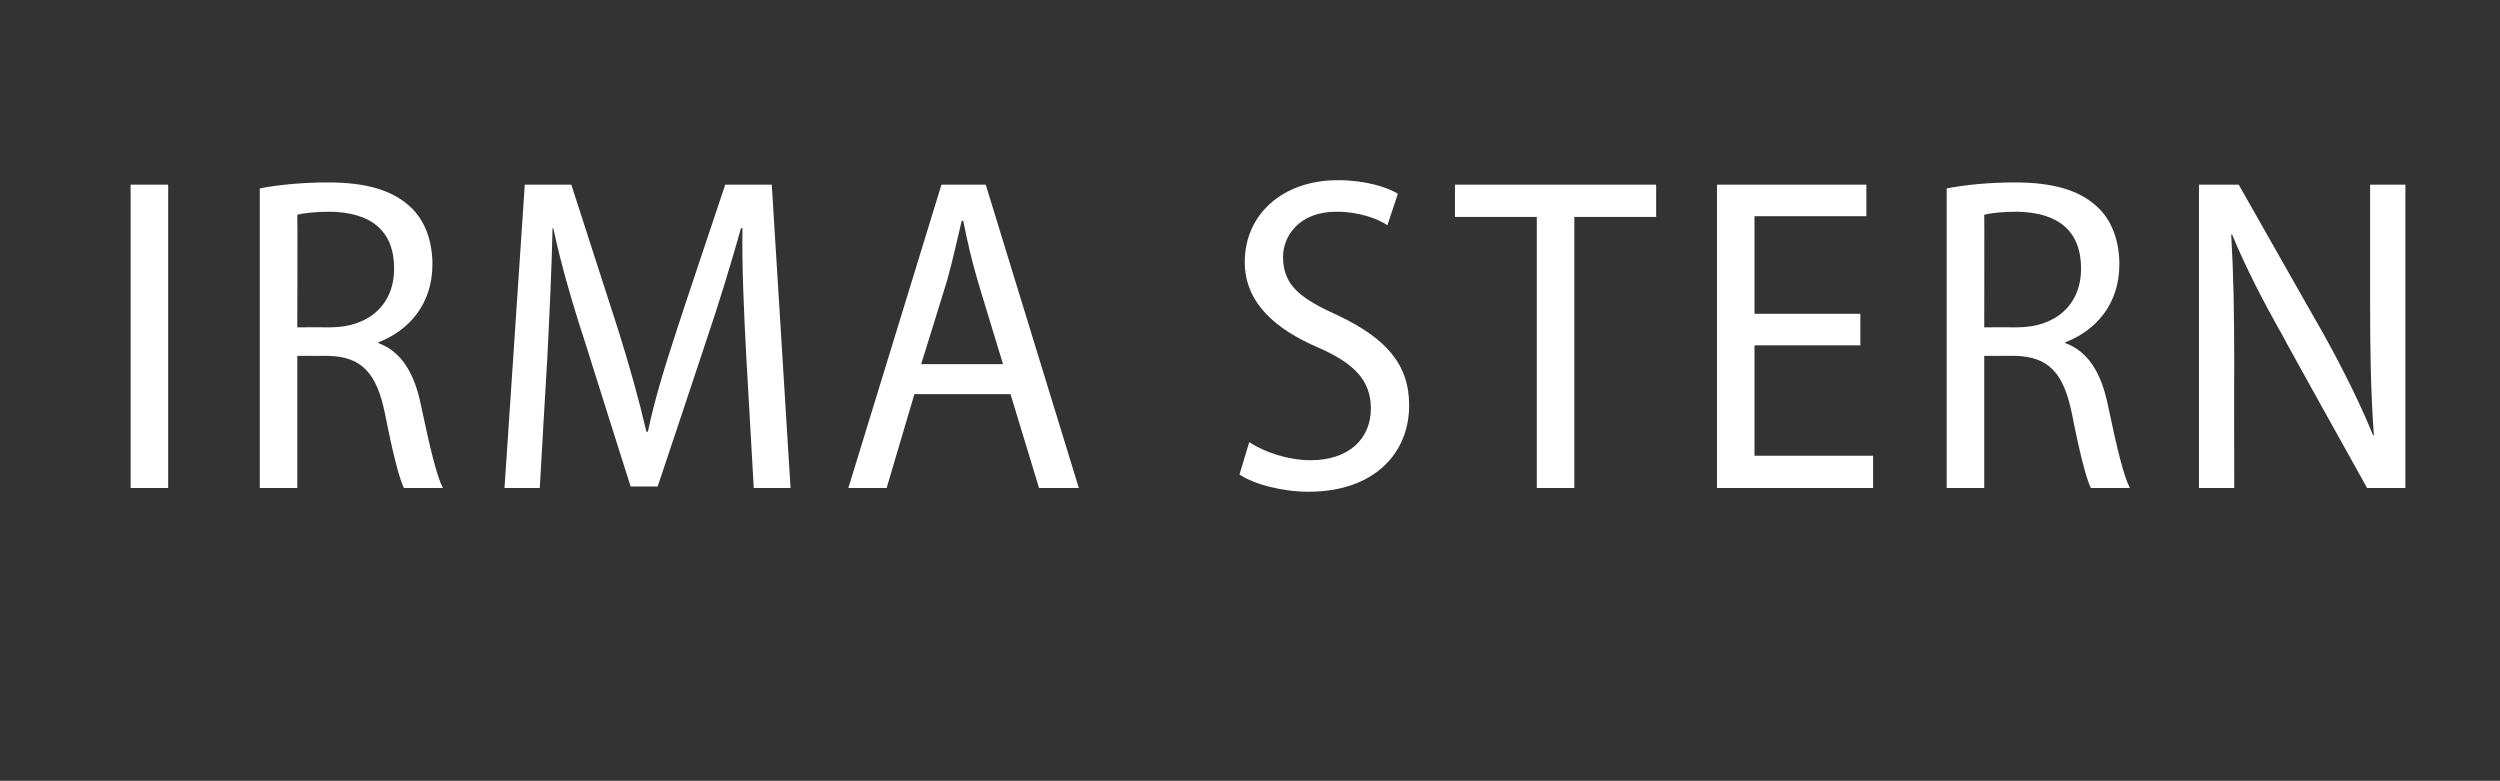 <?xml version="1.0" standalone="no"?><!DOCTYPE svg PUBLIC "-//W3C//DTD SVG 1.1//EN" "http://www.w3.org/Graphics/SVG/1.1/DTD/svg11.dtd"><svg xmlns="http://www.w3.org/2000/svg" version="1.1" width="333px" height="104px" viewBox="-7 -20 333 104" style="left:-7px;top:-20px"><rect x="-7" y="-20" width="333" height="104" fill="#333333" stroke="none"/><desc>Irma Stern</desc><defs/><g id="Polygon94265"><path d="m15.4 4.6V45h-5V4.6h5zm12.2.5c2.5-.5 5.8-.8 9.1-.8c5 0 8.5 1 10.9 3.2c2 1.8 3 4.6 3 7.7c0 5.3-3.1 8.8-7.2 10.4v.1c3 1.1 4.8 3.9 5.7 8.4c1.2 5.7 2.1 9.4 2.9 10.9h-5.2c-.6-1.2-1.5-4.7-2.5-9.8c-1.1-5.5-3.1-7.7-7.6-7.8c-.04.02-4.1 0-4.1 0V45h-5V5.1zm5 18.5s4.36-.02 4.4 0c5.2 0 8.5-3.1 8.5-7.8c0-5.1-3.1-7.5-8.5-7.6c-2.1 0-3.6.2-4.4.4c.04.04 0 15 0 15zm59.8 3.8c-.3-5.6-.6-12.2-.5-17h-.2c-1.3 4.6-2.8 9.6-4.6 14.9c.02.02-6.5 19.5-6.5 19.5H77s-6.02-19-6-19c-1.8-5.5-3.3-10.7-4.3-15.4h-.1c-.1 5-.4 11.3-.7 17.3c-.02.02-1 17.3-1 17.3h-4.7l2.7-40.4h6.2l6.2 19.2c1.6 5.1 2.8 9.4 3.8 13.7h.2c.9-4.3 2.2-8.5 3.9-13.7c-.04.02 6.4-19.2 6.4-19.2h6.2L98.3 45h-4.9l-1-17.6zm22.4 5.1L111.1 45H106l12.4-40.4h5.9L136.7 45h-5.3l-3.8-12.5h-12.8zm11.8-4s-3.42-11.22-3.4-11.2c-.8-2.7-1.4-5.4-1.9-7.9h-.2c-.6 2.5-1.2 5.3-1.9 7.8c.02.02-3.5 11.3-3.5 11.3h10.9zm32.8 10.4c2 1.3 5.1 2.4 8.2 2.4c5 0 8-2.8 8-6.9c0-3.7-2.2-6-7-8.1c-5.6-2.4-9.8-5.9-9.8-11.4c0-6.3 5-10.9 12.4-10.9c3.6 0 6.5.9 8 1.8l-1.4 4.2c-1.2-.8-3.6-1.8-6.8-1.8c-5 0-7.1 3.3-7.1 6c0 3.9 2.4 5.6 7.5 7.9c6.2 3 9.3 6.4 9.3 11.9c0 6.4-4.7 11.5-13.4 11.5c-3.5 0-7.3-1-9.2-2.3l1.3-4.3zm38.3-30h-10.9V4.6h26.8v4.3h-10.9V45h-5V8.9zM240.8 26h-14.1v14.7h15.8v4.3h-20.8V4.6h19.9v4.2h-14.9v13h14.1v4.2zm11.5-20.9c2.5-.5 5.8-.8 9.1-.8c5 0 8.5 1 10.9 3.2c2 1.8 3 4.6 3 7.7c0 5.3-3.1 8.8-7.2 10.4v.1c3 1.1 4.8 3.9 5.7 8.4c1.2 5.7 2.1 9.4 2.9 10.9h-5.2c-.6-1.2-1.5-4.7-2.5-9.8c-1.1-5.5-3.1-7.7-7.6-7.8c-.05.02-4.1 0-4.1 0V45h-5s-.01-39.9 0-39.9zm5 18.5s4.35-.02 4.4 0c5.2 0 8.5-3.1 8.5-7.8c0-5.1-3.1-7.5-8.5-7.6c-2.1 0-3.6.2-4.4.4c.03.04 0 15 0 15zM285.9 45V4.6h5.3s11.31 19.94 11.3 19.9c2.6 4.7 4.9 9.3 6.6 13.5h.1c-.4-5.7-.5-10.8-.5-17.2V4.6h4.7V45h-5.1s-11.25-20.16-11.2-20.2c-2.5-4.4-4.9-9-6.8-13.6l-.1.1c.3 5.2.4 10.1.4 17.4c-.03-.02 0 16.3 0 16.3h-4.7z" stroke="none" fill="#fff"/></g></svg>